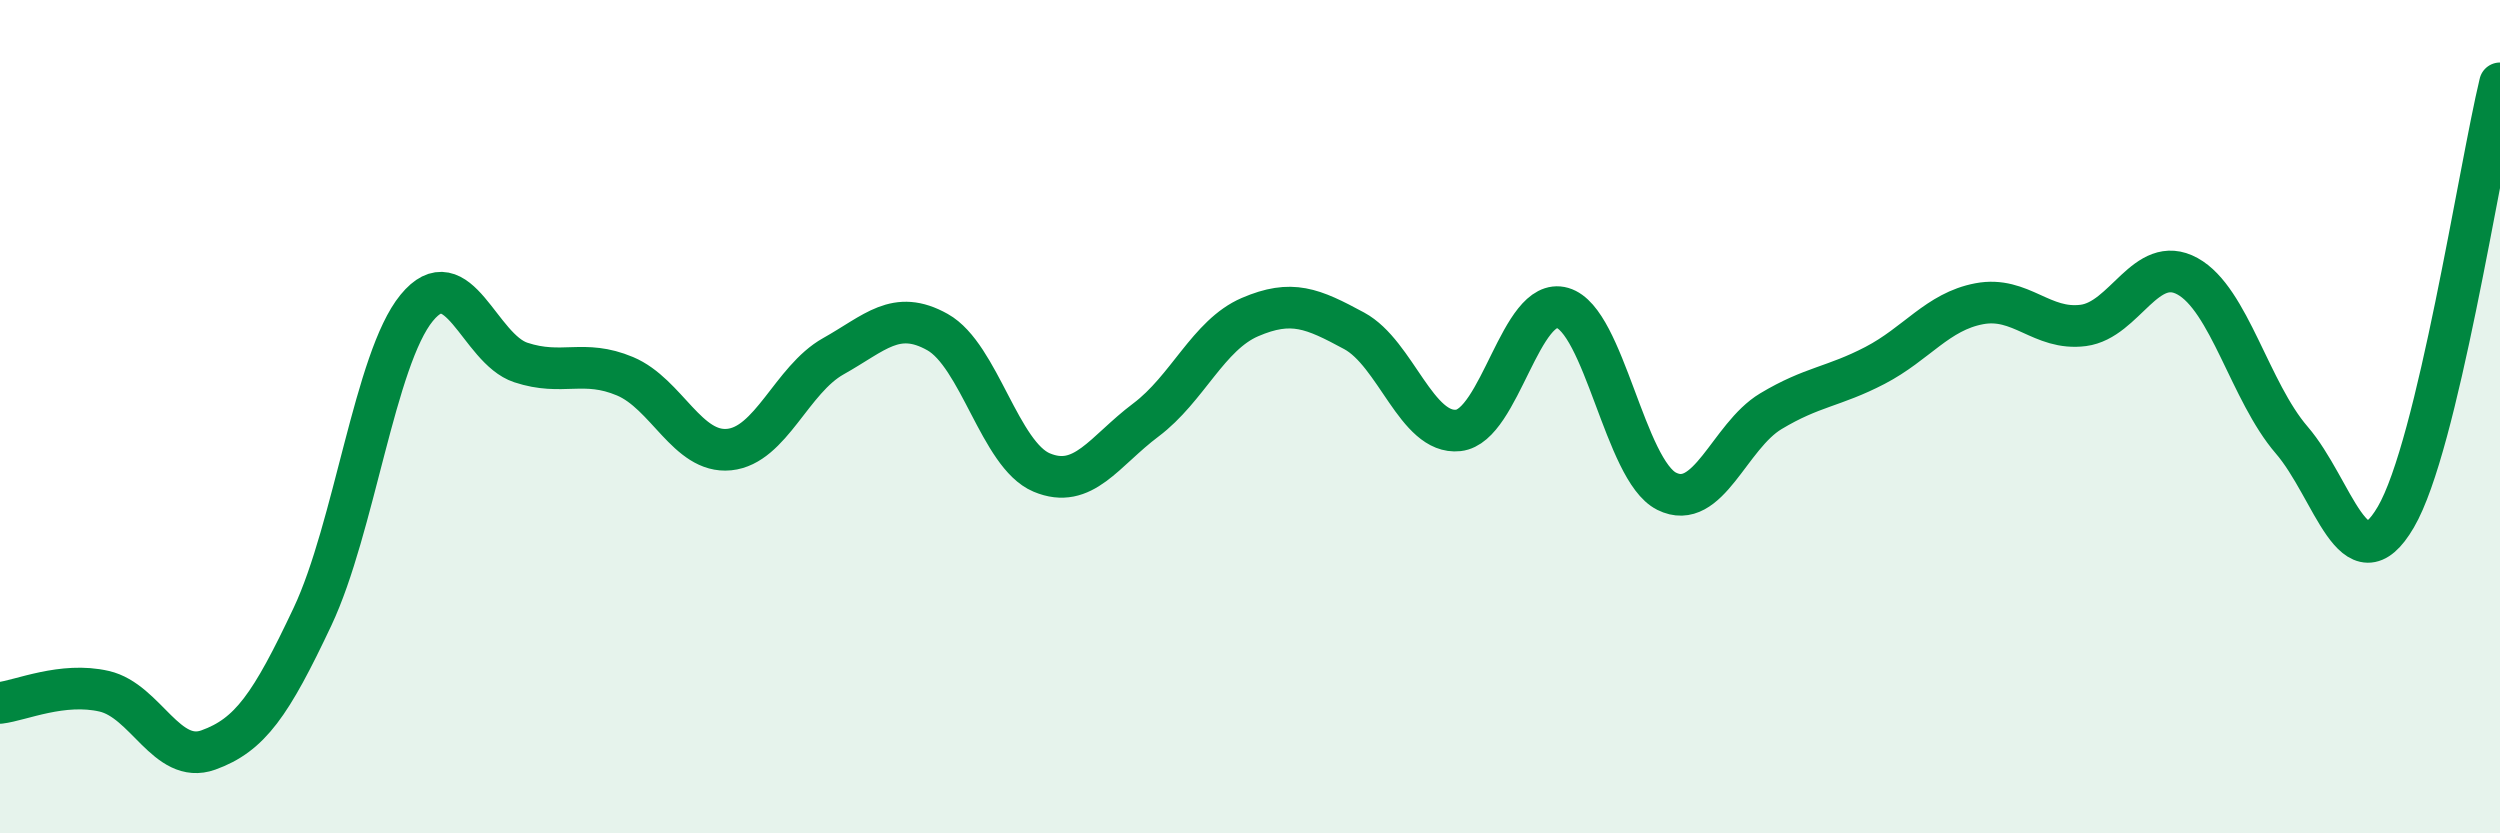 
    <svg width="60" height="20" viewBox="0 0 60 20" xmlns="http://www.w3.org/2000/svg">
      <path
        d="M 0,16.87 C 0.5,16.81 1.5,16.36 2.5,16.59 C 3.5,16.82 4,18.36 5,18 C 6,17.64 6.5,16.92 7.5,14.8 C 8.5,12.68 9,8.61 10,7.39 C 11,6.17 11.5,8.37 12.5,8.7 C 13.5,9.03 14,8.61 15,9.03 C 16,9.45 16.5,10.89 17.5,10.79 C 18.5,10.69 19,9.11 20,8.55 C 21,7.99 21.5,7.41 22.5,7.97 C 23.5,8.53 24,10.92 25,11.34 C 26,11.76 26.5,10.83 27.5,10.08 C 28.5,9.33 29,8.04 30,7.61 C 31,7.18 31.5,7.4 32.5,7.94 C 33.5,8.48 34,10.44 35,10.33 C 36,10.22 36.5,7.1 37.5,7.39 C 38.5,7.68 39,11.29 40,11.79 C 41,12.29 41.5,10.47 42.5,9.87 C 43.5,9.27 44,9.29 45,8.77 C 46,8.25 46.5,7.48 47.5,7.29 C 48.5,7.1 49,7.94 50,7.81 C 51,7.68 51.5,6.08 52.5,6.63 C 53.5,7.18 54,9.4 55,10.56 C 56,11.72 56.5,14.12 57.5,12.41 C 58.5,10.7 59.5,4.08 60,2L60 20L0 20Z"
        fill="#008740"
        opacity="0.1"
        stroke-linecap="round"
        stroke-linejoin="round"
      />
      <path
        d="M 0,16.87 C 0.5,16.81 1.5,16.36 2.5,16.59 C 3.5,16.82 4,18.36 5,18 C 6,17.64 6.5,16.92 7.5,14.8 C 8.5,12.68 9,8.61 10,7.39 C 11,6.17 11.5,8.37 12.5,8.7 C 13.5,9.03 14,8.61 15,9.03 C 16,9.45 16.5,10.89 17.5,10.79 C 18.5,10.69 19,9.11 20,8.55 C 21,7.99 21.5,7.41 22.5,7.97 C 23.5,8.53 24,10.92 25,11.34 C 26,11.76 26.5,10.83 27.5,10.08 C 28.5,9.33 29,8.04 30,7.61 C 31,7.18 31.5,7.4 32.5,7.94 C 33.5,8.48 34,10.44 35,10.33 C 36,10.22 36.5,7.1 37.5,7.39 C 38.5,7.68 39,11.29 40,11.79 C 41,12.29 41.5,10.47 42.5,9.87 C 43.5,9.27 44,9.29 45,8.77 C 46,8.25 46.5,7.48 47.5,7.29 C 48.5,7.1 49,7.94 50,7.81 C 51,7.68 51.5,6.08 52.5,6.63 C 53.5,7.18 54,9.4 55,10.56 C 56,11.72 56.5,14.12 57.5,12.41 C 58.5,10.7 59.5,4.08 60,2"
        stroke="#008740"
        stroke-width="1"
        fill="none"
        stroke-linecap="round"
        stroke-linejoin="round"
      />
    </svg>
  